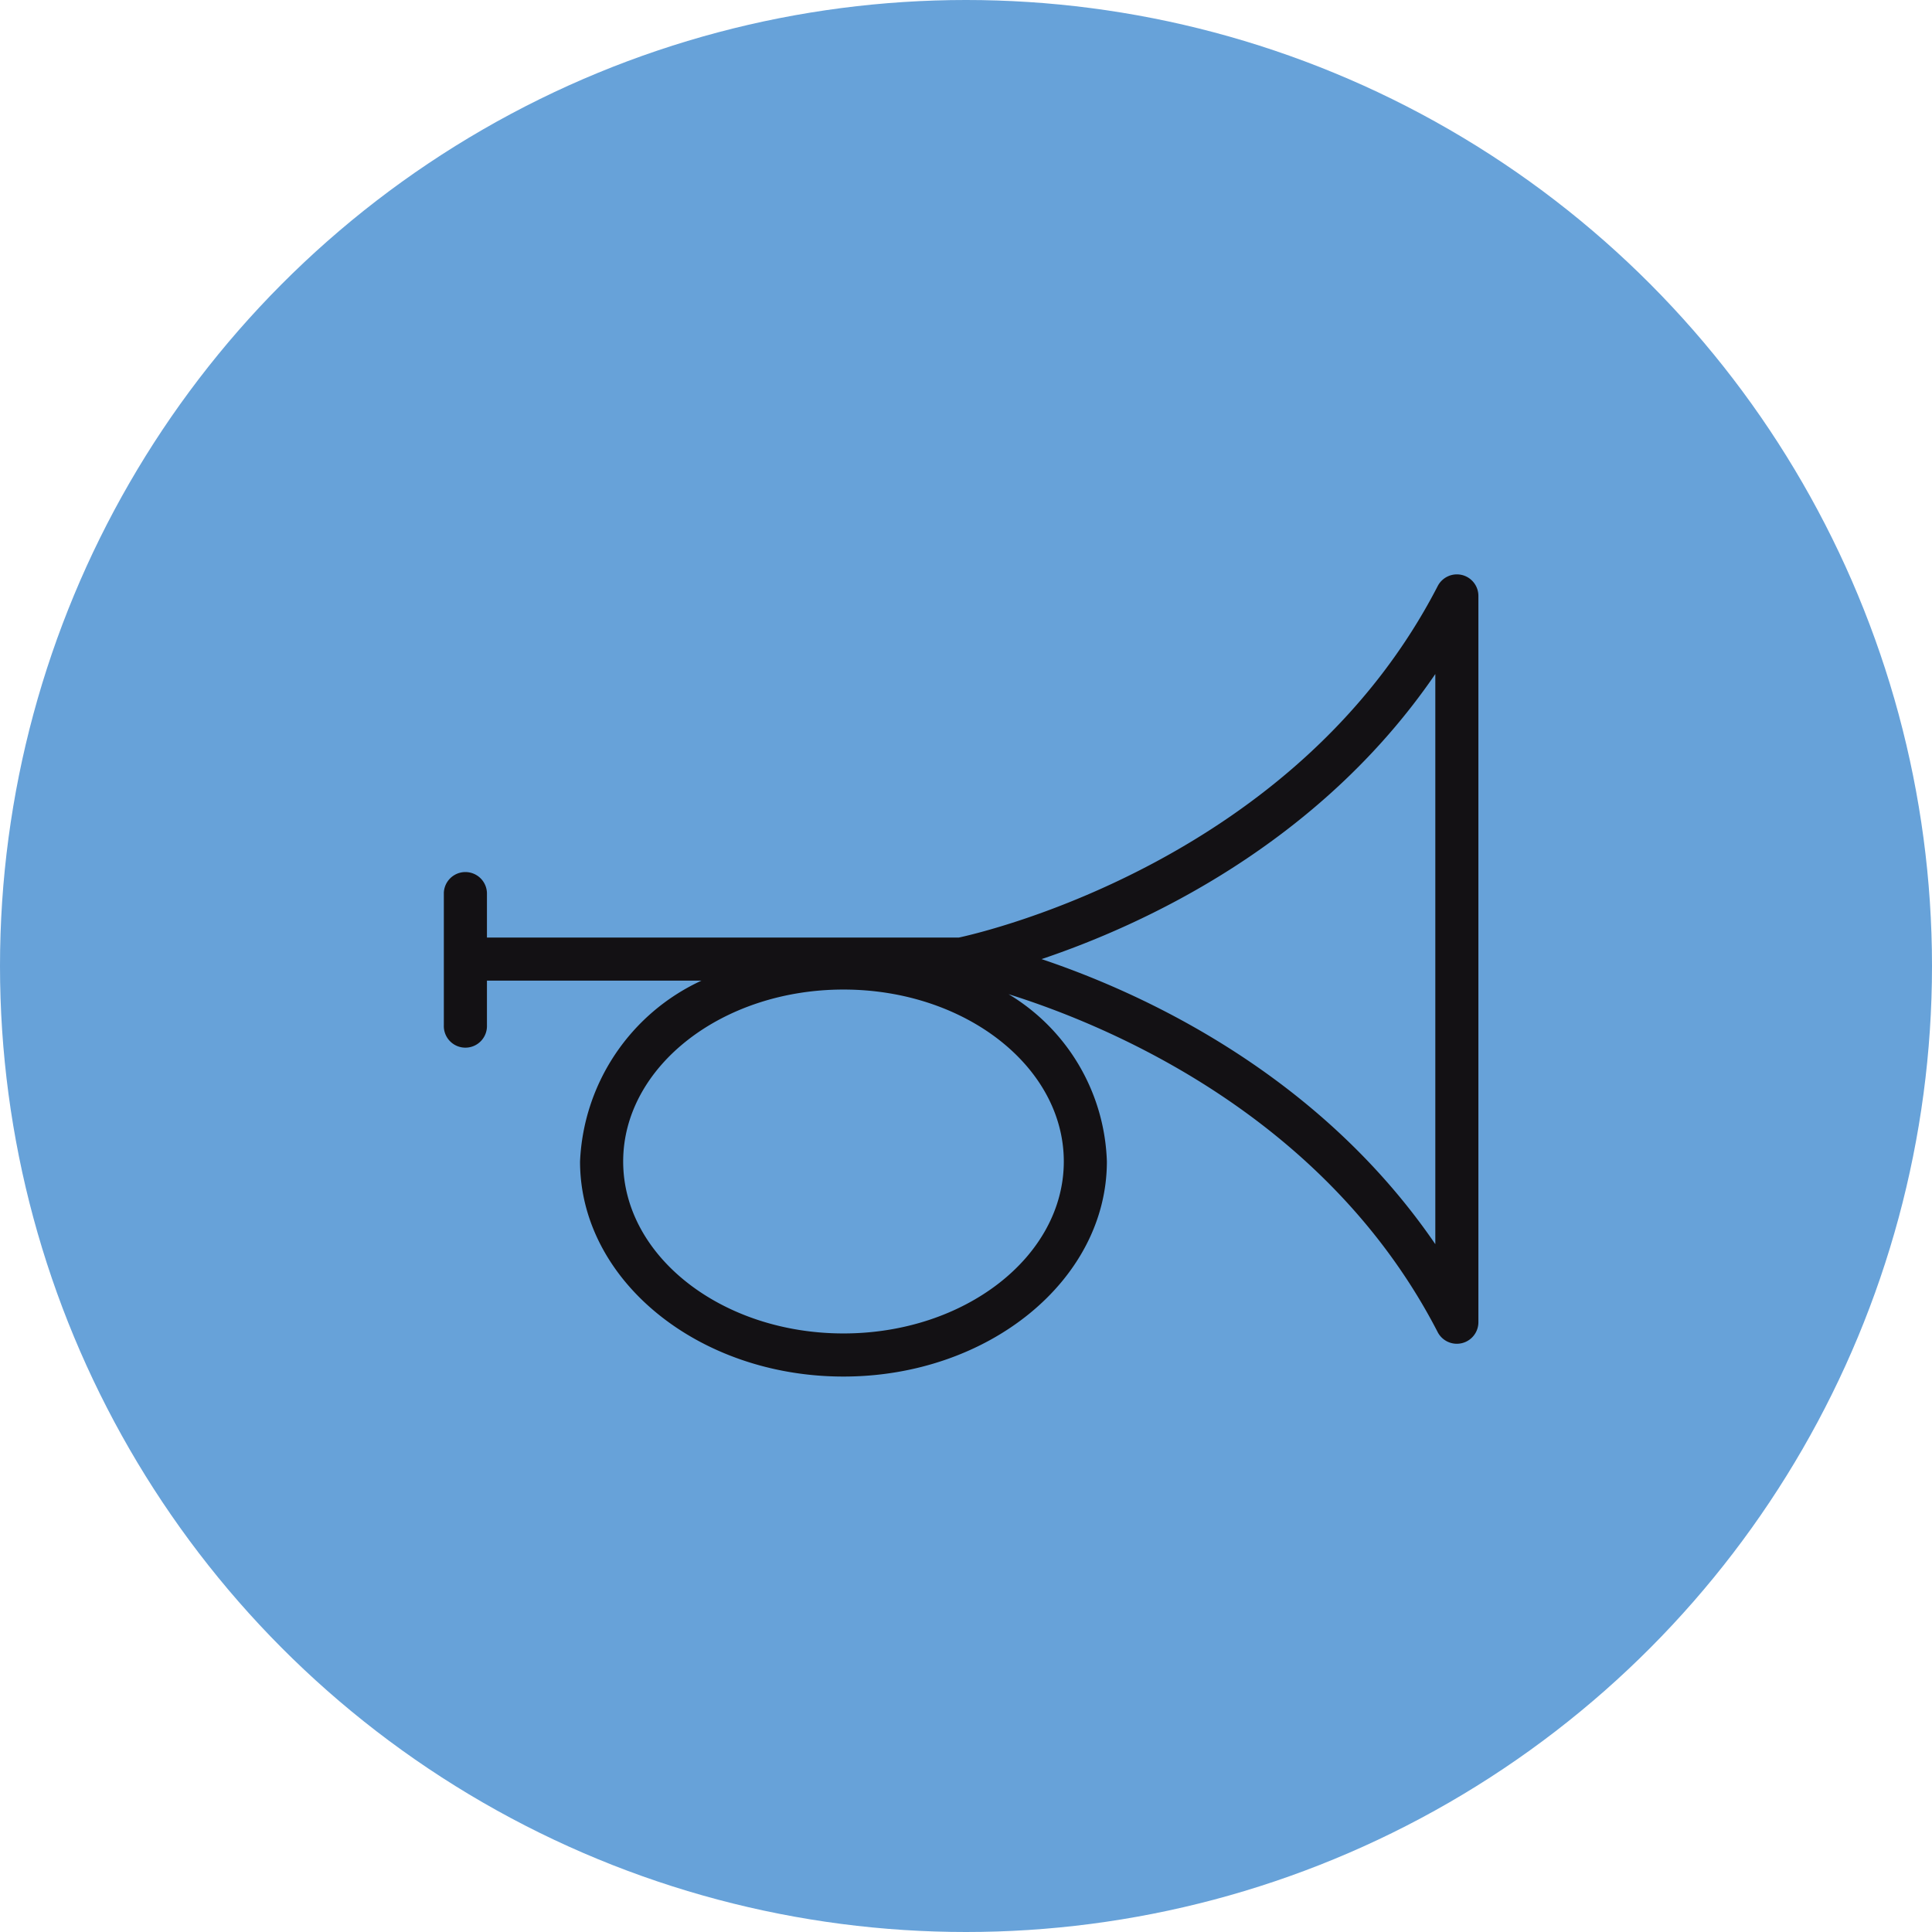 <svg xmlns="http://www.w3.org/2000/svg" width="74" height="74" viewBox="0 0 74 74">
  <g id="icon-corneta-2" transform="translate(0 0.224)">
    <circle id="Elipse_1859" data-name="Elipse 1859" cx="37" cy="37" r="37" transform="translate(0 -0.224)" fill="#67a2d9"/>
    <path id="Trazado_26891" data-name="Trazado 26891" d="M652.155,251.712a.827.827,0,0,0-.928.424c-5.394,10.46-17.336,13.246-18.339,13.463H614.81v-1.711a.826.826,0,0,0-1.651,0v5.074a.826.826,0,1,0,1.651,0V267.25h8.216a8.013,8.013,0,0,0-4.65,6.927c0,4.541,4.527,8.237,10.089,8.237s10.09-3.7,10.09-8.237a7.77,7.77,0,0,0-3.764-6.408c3.807,1.193,12.161,4.655,16.435,12.944a.826.826,0,0,0,1.559-.378v-27.82A.825.825,0,0,0,652.155,251.712Zm-15.25,22.465c0,3.631-3.785,6.586-8.439,6.586s-8.438-2.955-8.438-6.586,3.785-6.586,8.438-6.586S636.905,270.545,636.905,274.177Zm14.23,3.167c-4.487-6.558-11.244-9.63-15.082-10.919,3.839-1.29,10.6-4.362,15.082-10.919Z" transform="translate(-596.159 -229.913)" fill="#131114"/>
  </g>
</svg>
